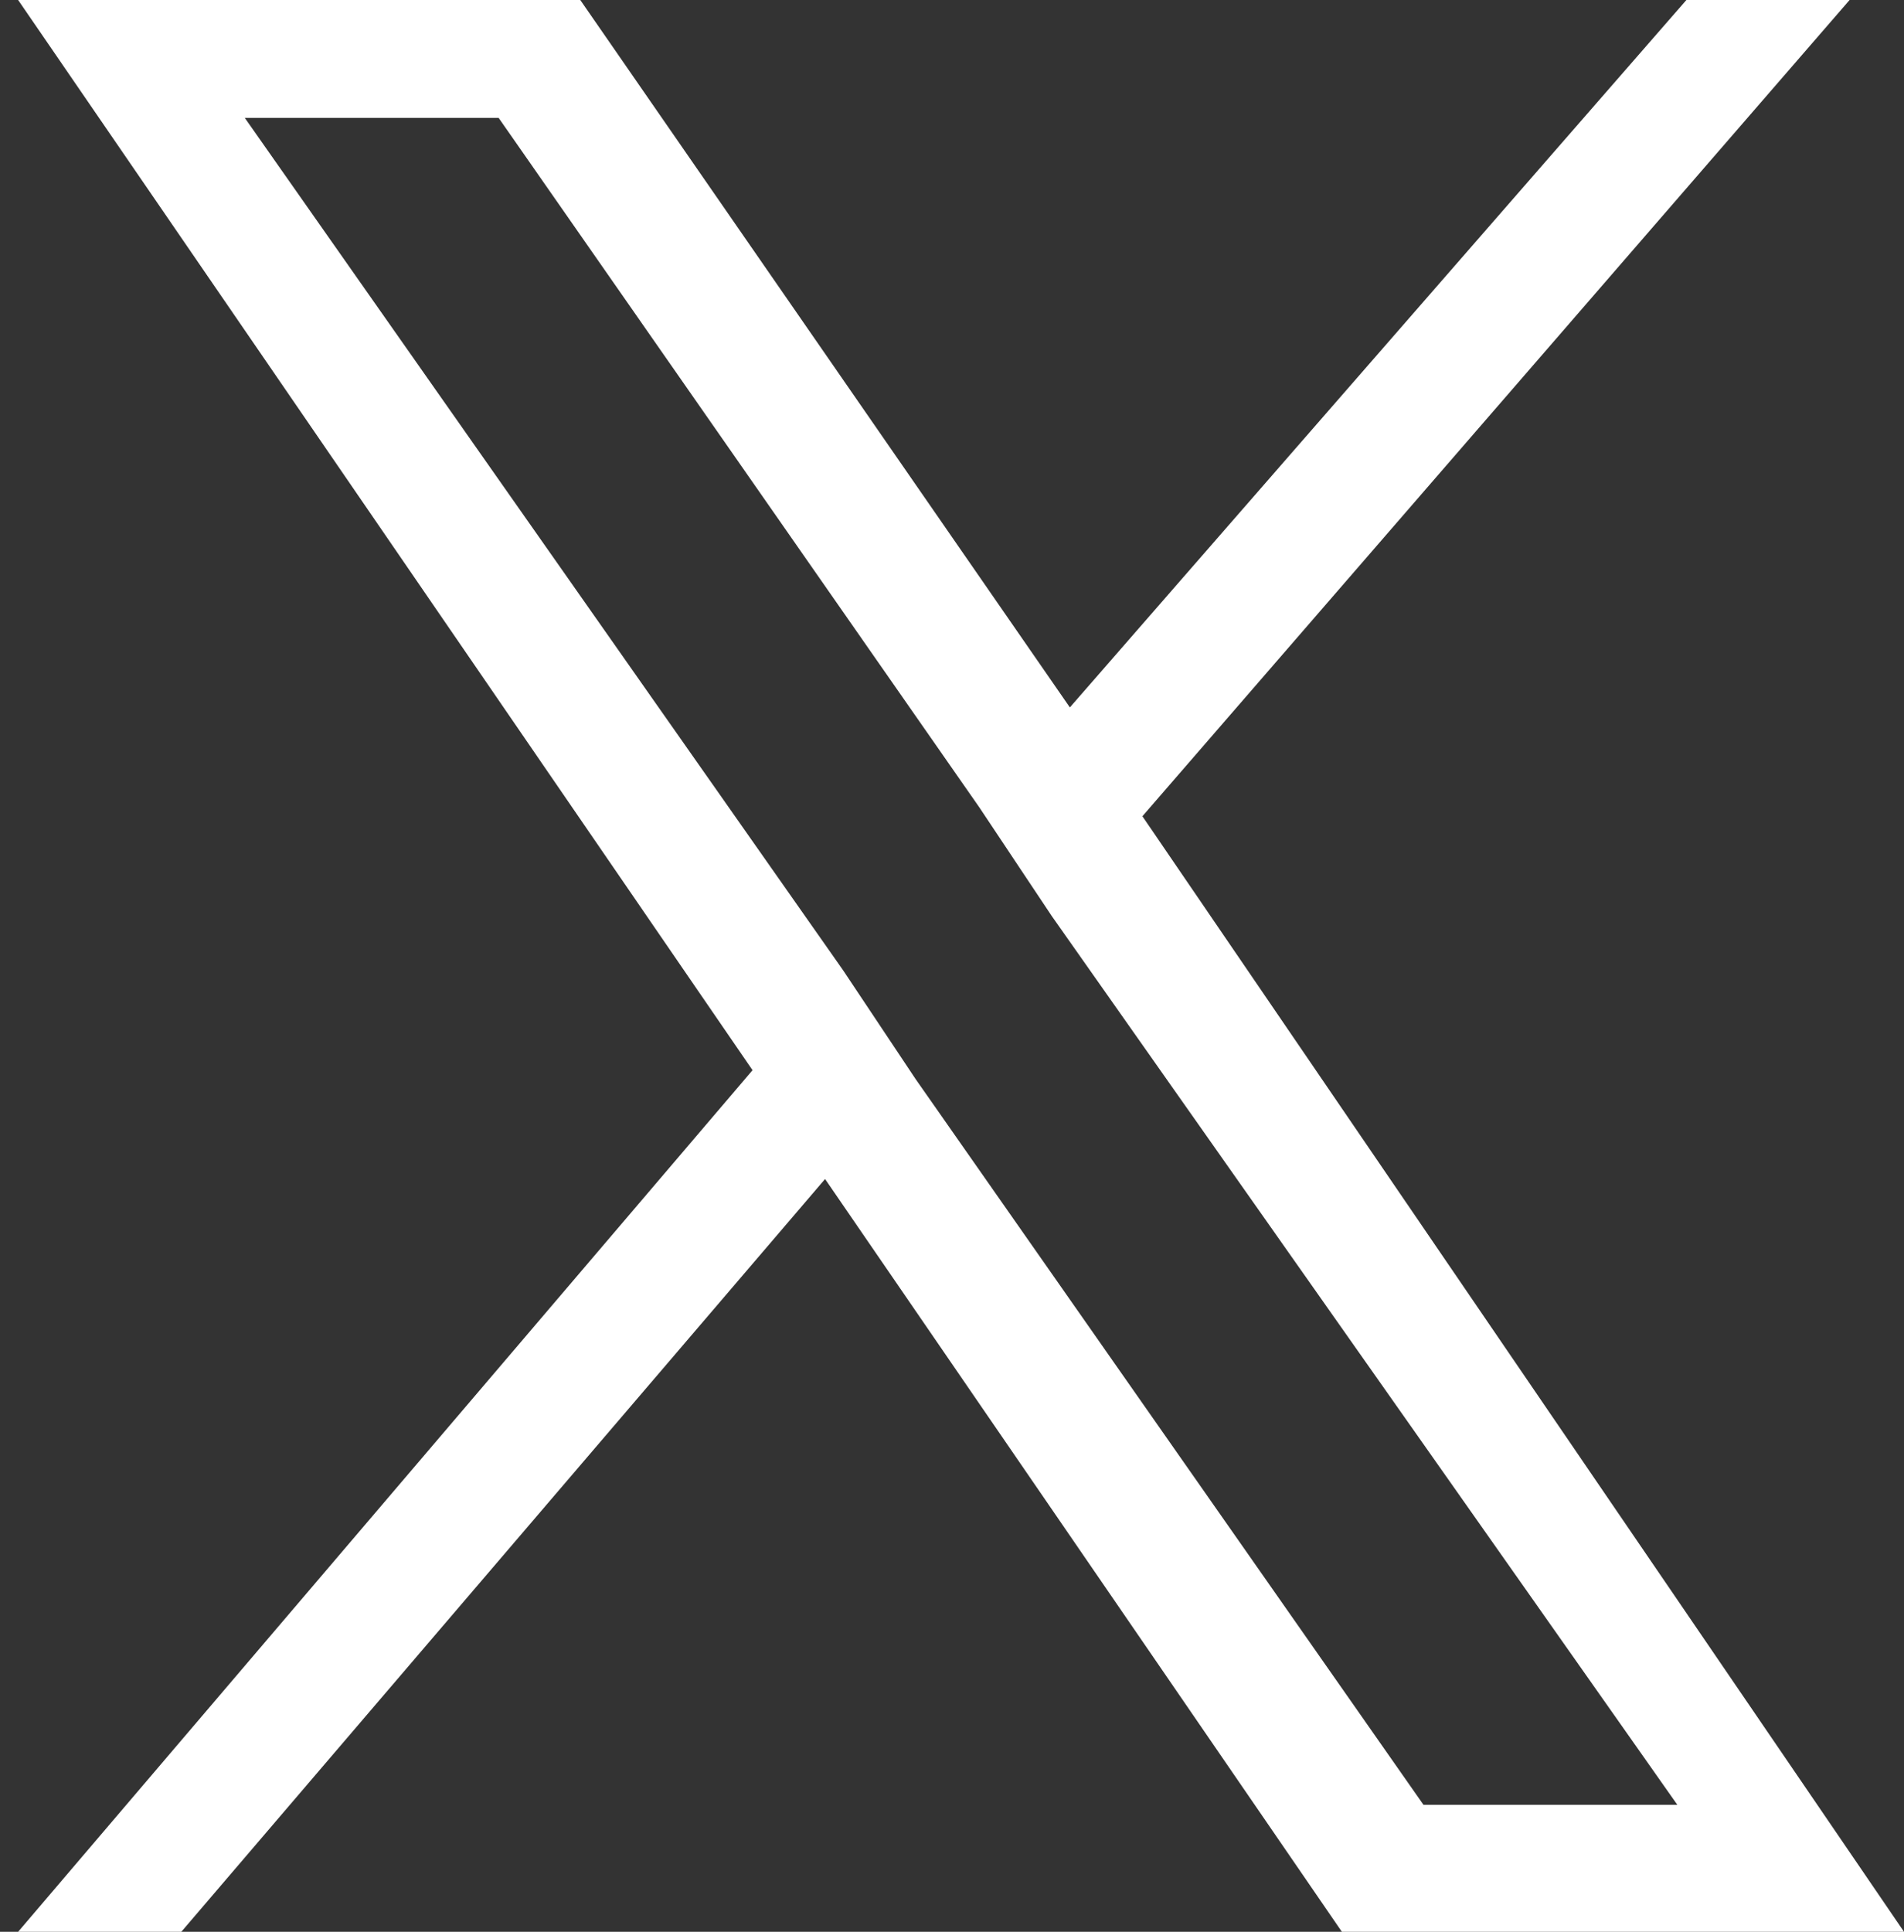 <?xml version="1.0" encoding="utf-8"?>
<!-- Generator: Adobe Illustrator 27.8.0, SVG Export Plug-In . SVG Version: 6.00 Build 0)  -->
<svg version="1.1" id="Layer_1" xmlns="http://www.w3.org/2000/svg" xmlns:xlink="http://www.w3.org/1999/xlink" x="0px" y="0px"
	 viewBox="0 0 21 21.3" style="enable-background:new 0 0 21 21.3;" xml:space="preserve">
<rect x="0" y="0" width="21" height="21.3" fill="#333333" stroke="none"/>
<style type="text/css">
	.st0{fill:#FFFFFF;}
</style>
<g>
	<path class="st0" d="M12.6,9l7.8-9h-1.8l-6.8,7.8L6.4,0H0.2l8.1,11.8l-8.1,9.5H2L9.1,13l5.7,8.3H21L12.6,9L12.6,9z M10.1,11.9
		l-0.8-1.2L2.7,1.3h2.8l5.3,7.6l0.8,1.2l6.9,9.8h-2.8L10.1,11.9L10.1,11.9z"/>
</g>
</svg>
